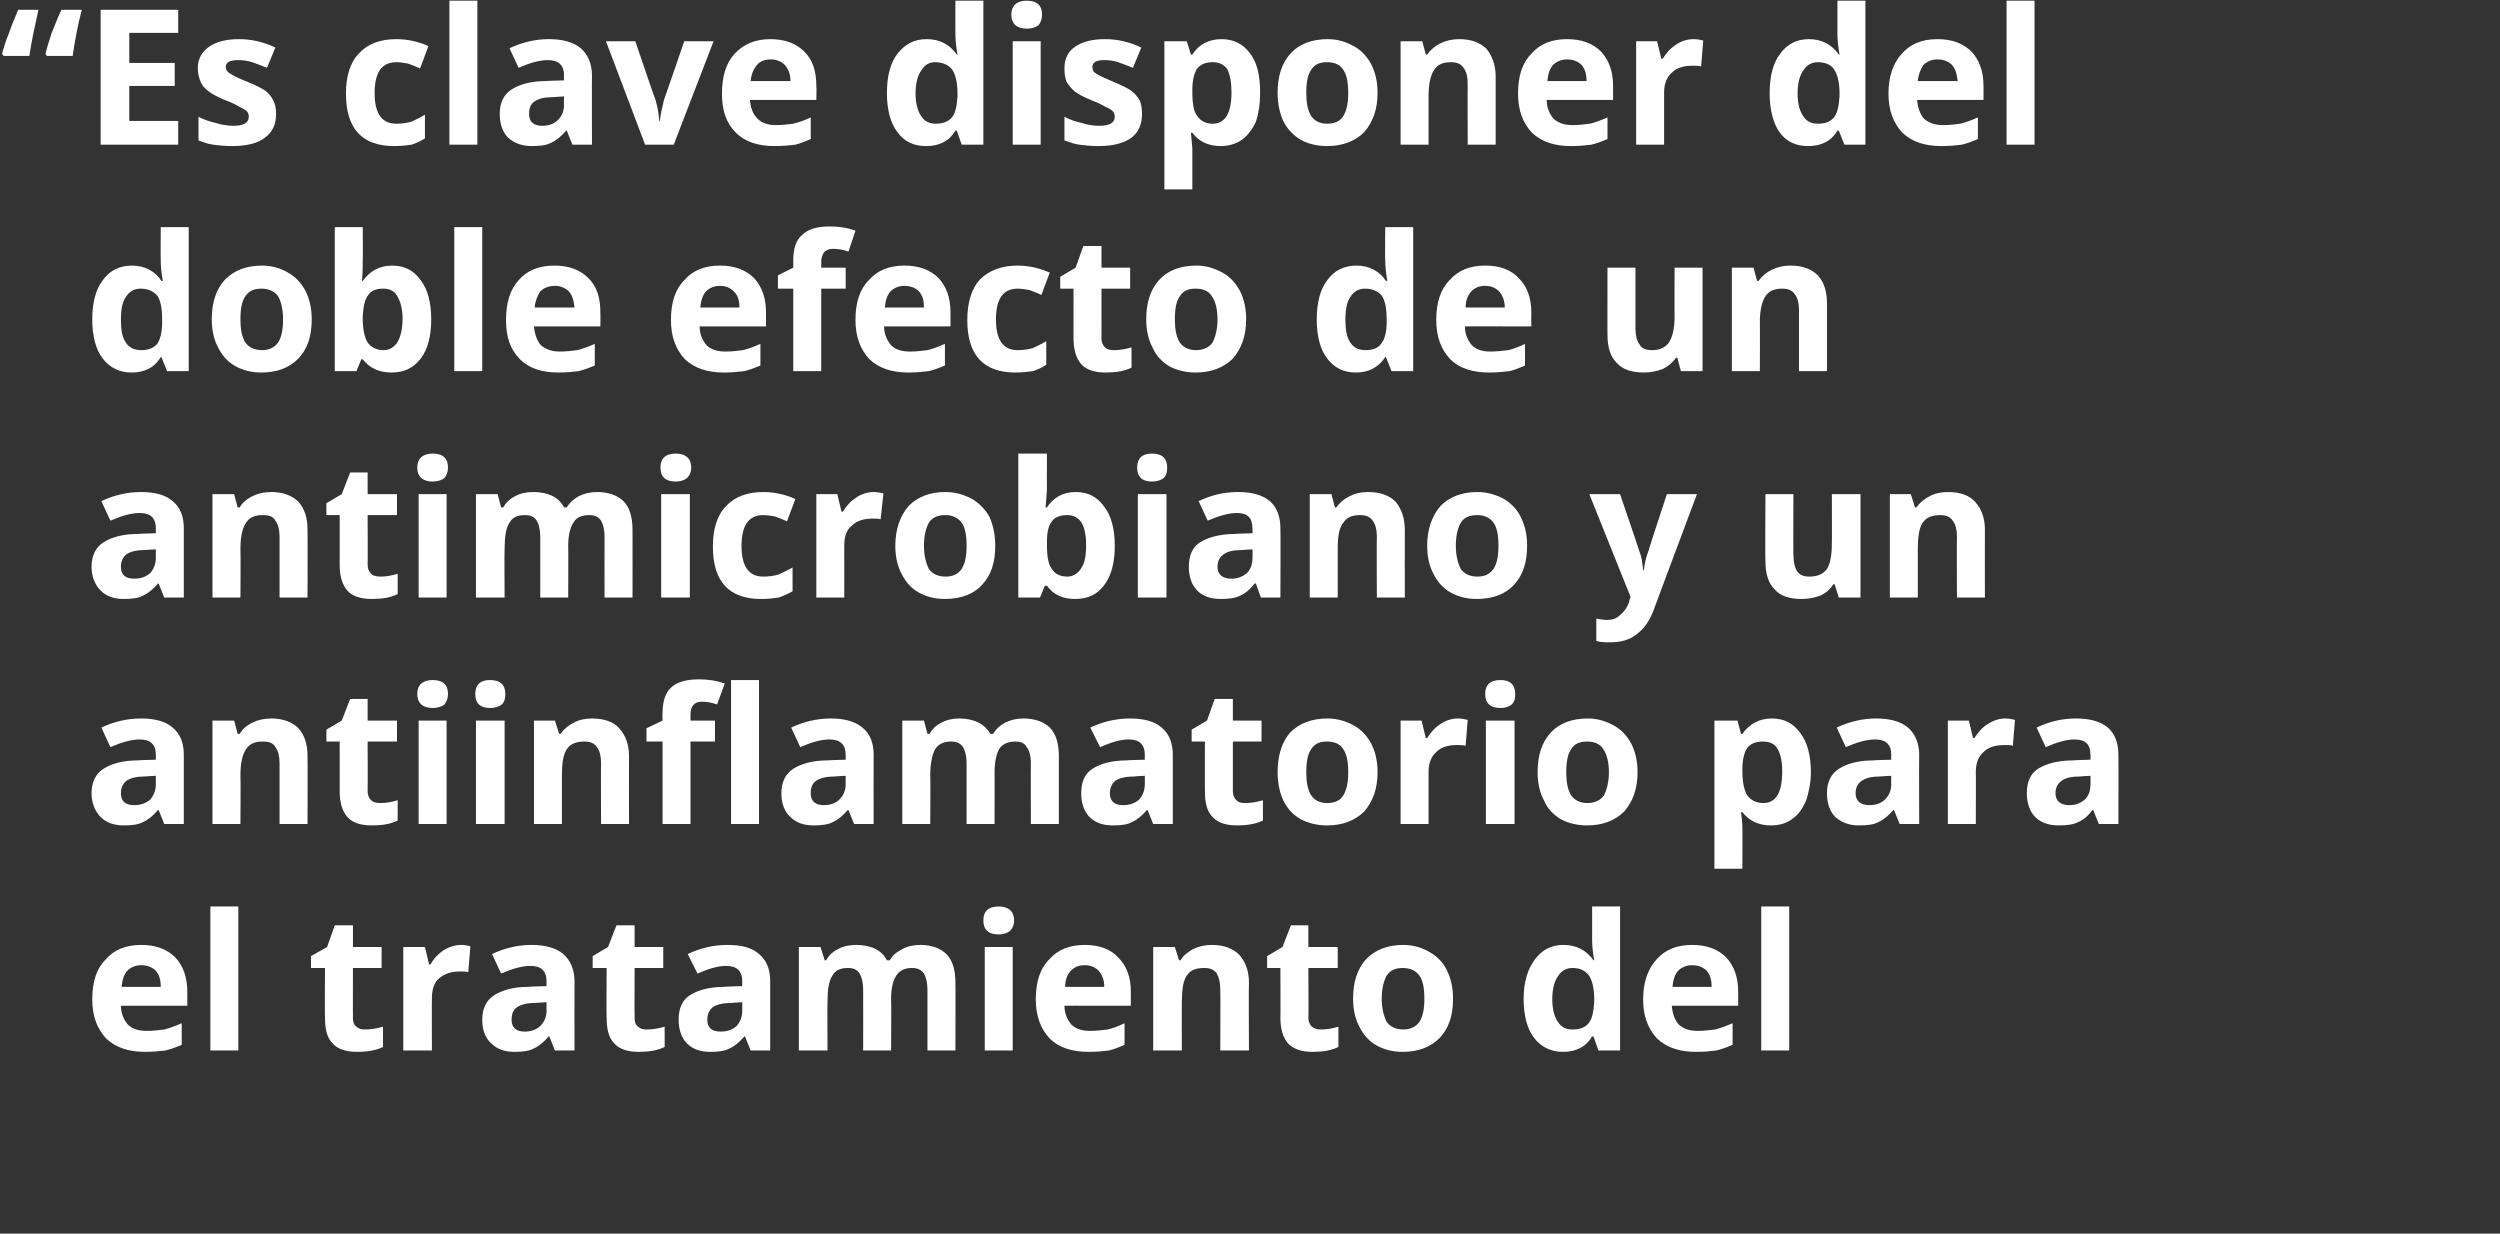 <?xml version="1.0" standalone="no"?><!DOCTYPE svg PUBLIC "-//W3C//DTD SVG 1.1//EN" "http://www.w3.org/Graphics/SVG/1.1/DTD/svg11.dtd"><svg xmlns="http://www.w3.org/2000/svg" version="1.1" width="357.7px" height="176.5px" viewBox="0 0 357.7 176.5"><rect x="0" y="0" width="357.7" height="176.5" fill="#333333" stroke="none"/>  <desc>Es clave disponer del doble efecto de un antimicrobiano y un antiinflamatorio para el tratamiento del</desc>  <defs/>  <g id="Polygon114472">    <path d="M 20.2 138.1 C 19.4 138.1 18.7 138.4 18.2 138.9 C 17.7 139.5 17.5 140.2 17.4 141.2 C 17.4 141.2 23 141.2 23 141.2 C 23 140.2 22.8 139.5 22.3 138.9 C 21.8 138.4 21.1 138.1 20.2 138.1 Z M 20.8 150.5 C 18.4 150.5 16.6 149.9 15.2 148.6 C 13.9 147.2 13.2 145.4 13.2 143 C 13.2 140.5 13.8 138.6 15.1 137.3 C 16.3 135.9 18 135.2 20.2 135.2 C 22.3 135.2 23.9 135.8 25.1 137 C 26.2 138.2 26.8 139.8 26.8 141.9 C 26.8 141.94 26.8 143.9 26.8 143.9 C 26.8 143.9 17.3 143.89 17.3 143.9 C 17.3 145 17.7 145.9 18.3 146.6 C 18.9 147.2 19.8 147.5 21 147.5 C 21.9 147.5 22.7 147.4 23.5 147.3 C 24.3 147.1 25.1 146.8 26 146.4 C 26 146.4 26 149.5 26 149.5 C 25.3 149.8 24.5 150.1 23.7 150.3 C 22.9 150.4 21.9 150.5 20.8 150.5 Z M 34.1 150.3 L 30.1 150.3 L 30.1 129.7 L 34.1 129.7 L 34.1 150.3 Z M 52.2 147.3 C 52.9 147.3 53.8 147.2 54.8 146.9 C 54.8 146.9 54.8 149.8 54.8 149.8 C 53.8 150.3 52.5 150.5 51.1 150.5 C 49.5 150.5 48.3 150.1 47.6 149.3 C 46.8 148.5 46.5 147.3 46.5 145.6 C 46.46 145.64 46.5 138.5 46.5 138.5 L 44.5 138.5 L 44.5 136.8 L 46.8 135.5 L 47.9 132.4 L 50.5 132.4 L 50.5 135.5 L 54.6 135.5 L 54.6 138.5 L 50.5 138.5 C 50.5 138.5 50.48 145.64 50.5 145.6 C 50.5 146.2 50.6 146.6 51 146.9 C 51.3 147.2 51.7 147.3 52.2 147.3 Z M 66 135.2 C 66.5 135.2 67 135.3 67.3 135.4 C 67.3 135.4 67 139.1 67 139.1 C 66.7 139 66.3 139 65.8 139 C 64.6 139 63.6 139.3 62.8 140 C 62.1 140.6 61.8 141.6 61.8 142.8 C 61.77 142.76 61.8 150.3 61.8 150.3 L 57.7 150.3 L 57.7 135.5 L 60.8 135.5 L 61.4 138 C 61.4 138 61.58 138 61.6 138 C 62 137.2 62.7 136.5 63.4 136 C 64.2 135.5 65.1 135.2 66 135.2 Z M 79.4 150.3 L 78.6 148.3 C 78.6 148.3 78.48 148.25 78.5 148.3 C 77.8 149.1 77.1 149.7 76.4 150 C 75.7 150.4 74.7 150.5 73.6 150.5 C 72.2 150.5 71.1 150.1 70.3 149.3 C 69.4 148.5 69 147.3 69 145.9 C 69 144.3 69.6 143.1 70.7 142.4 C 71.8 141.7 73.4 141.2 75.6 141.2 C 75.62 141.16 78.2 141.1 78.2 141.1 C 78.2 141.1 78.18 140.44 78.2 140.4 C 78.2 138.9 77.4 138.2 75.9 138.2 C 74.7 138.2 73.3 138.6 71.7 139.3 C 71.7 139.3 70.4 136.5 70.4 136.5 C 72.1 135.7 74 135.2 76 135.2 C 78 135.2 79.5 135.6 80.6 136.5 C 81.6 137.4 82.2 138.7 82.2 140.4 C 82.18 140.44 82.2 150.3 82.2 150.3 L 79.4 150.3 Z M 78.2 143.4 C 78.2 143.4 76.63 143.48 76.6 143.5 C 75.5 143.5 74.6 143.7 74 144.1 C 73.4 144.5 73.2 145.1 73.2 145.9 C 73.2 147 73.8 147.6 75.1 147.6 C 76 147.6 76.8 147.3 77.3 146.8 C 77.9 146.2 78.2 145.5 78.2 144.6 C 78.18 144.64 78.2 143.4 78.2 143.4 Z M 92.5 147.3 C 93.2 147.3 94.1 147.2 95.1 146.9 C 95.1 146.9 95.1 149.8 95.1 149.8 C 94.1 150.3 92.8 150.5 91.4 150.5 C 89.8 150.5 88.6 150.1 87.9 149.3 C 87.1 148.5 86.8 147.3 86.8 145.6 C 86.75 145.64 86.8 138.5 86.8 138.5 L 84.8 138.5 L 84.8 136.8 L 87 135.5 L 88.2 132.4 L 90.8 132.4 L 90.8 135.5 L 94.9 135.5 L 94.9 138.5 L 90.8 138.5 C 90.8 138.5 90.77 145.64 90.8 145.6 C 90.8 146.2 90.9 146.6 91.3 146.9 C 91.6 147.2 92 147.3 92.5 147.3 Z M 107.4 150.3 L 106.6 148.3 C 106.6 148.3 106.51 148.25 106.5 148.3 C 105.8 149.1 105.1 149.7 104.4 150 C 103.7 150.4 102.8 150.5 101.6 150.5 C 100.2 150.5 99.1 150.1 98.3 149.3 C 97.5 148.5 97.1 147.3 97.1 145.9 C 97.1 144.3 97.6 143.1 98.7 142.4 C 99.8 141.7 101.4 141.2 103.7 141.2 C 103.65 141.16 106.2 141.1 106.2 141.1 C 106.2 141.1 106.21 140.44 106.2 140.4 C 106.2 138.9 105.4 138.2 103.9 138.2 C 102.7 138.2 101.4 138.6 99.8 139.3 C 99.8 139.3 98.4 136.5 98.4 136.5 C 100.1 135.7 102 135.2 104.1 135.2 C 106.1 135.2 107.6 135.6 108.6 136.5 C 109.7 137.4 110.2 138.7 110.2 140.4 C 110.2 140.44 110.2 150.3 110.2 150.3 L 107.4 150.3 Z M 106.2 143.4 C 106.2 143.4 104.65 143.48 104.7 143.5 C 103.5 143.5 102.6 143.7 102 144.1 C 101.5 144.5 101.2 145.1 101.2 145.9 C 101.2 147 101.8 147.6 103.1 147.6 C 104.1 147.6 104.8 147.3 105.4 146.8 C 105.9 146.2 106.2 145.5 106.2 144.6 C 106.21 144.64 106.2 143.4 106.2 143.4 Z M 127.5 150.3 L 123.5 150.3 C 123.5 150.3 123.52 141.65 123.5 141.6 C 123.5 140.6 123.3 139.8 123 139.3 C 122.6 138.7 122.1 138.5 121.3 138.5 C 120.3 138.5 119.5 138.8 119.1 139.6 C 118.6 140.3 118.4 141.6 118.4 143.3 C 118.36 143.32 118.4 150.3 118.4 150.3 L 114.3 150.3 L 114.3 135.5 L 117.4 135.5 L 118 137.4 C 118 137.4 118.18 137.4 118.2 137.4 C 118.6 136.7 119.1 136.2 119.9 135.8 C 120.6 135.4 121.5 135.2 122.5 135.2 C 124.7 135.2 126.2 136 126.9 137.4 C 126.9 137.4 127.3 137.4 127.3 137.4 C 127.7 136.7 128.3 136.2 129.1 135.8 C 129.8 135.4 130.7 135.2 131.7 135.2 C 133.3 135.2 134.6 135.7 135.4 136.5 C 136.3 137.4 136.7 138.8 136.7 140.6 C 136.73 140.65 136.7 150.3 136.7 150.3 L 132.7 150.3 C 132.7 150.3 132.7 141.65 132.7 141.6 C 132.7 140.6 132.5 139.8 132.2 139.3 C 131.8 138.7 131.2 138.5 130.5 138.5 C 129.5 138.5 128.8 138.8 128.3 139.5 C 127.8 140.2 127.5 141.3 127.5 142.9 C 127.54 142.86 127.5 150.3 127.5 150.3 Z M 142.9 133.7 C 141.4 133.7 140.7 133 140.7 131.7 C 140.7 130.4 141.4 129.7 142.9 129.7 C 144.3 129.7 145.1 130.4 145.1 131.7 C 145.1 132.3 144.9 132.8 144.5 133.2 C 144.1 133.5 143.6 133.7 142.9 133.7 C 142.9 133.7 142.9 133.7 142.9 133.7 Z M 144.9 150.3 L 140.9 150.3 L 140.9 135.5 L 144.9 135.5 L 144.9 150.3 Z M 155.2 138.1 C 154.3 138.1 153.7 138.4 153.2 138.9 C 152.7 139.5 152.4 140.2 152.4 141.2 C 152.4 141.2 158 141.2 158 141.2 C 158 140.2 157.7 139.5 157.2 138.9 C 156.7 138.4 156.1 138.1 155.2 138.1 Z M 155.8 150.5 C 153.4 150.5 151.5 149.9 150.2 148.6 C 148.9 147.2 148.2 145.4 148.2 143 C 148.2 140.5 148.8 138.6 150.1 137.3 C 151.3 135.9 153 135.2 155.2 135.2 C 157.3 135.2 158.9 135.8 160 137 C 161.2 138.2 161.8 139.8 161.8 141.9 C 161.78 141.94 161.8 143.9 161.8 143.9 C 161.8 143.9 152.27 143.89 152.3 143.9 C 152.3 145 152.7 145.9 153.3 146.6 C 153.9 147.2 154.8 147.5 156 147.5 C 156.8 147.5 157.7 147.4 158.5 147.3 C 159.3 147.1 160.1 146.8 160.9 146.4 C 160.9 146.4 160.9 149.5 160.9 149.5 C 160.2 149.8 159.5 150.1 158.7 150.3 C 157.9 150.4 156.9 150.5 155.8 150.5 Z M 178.7 150.3 L 174.6 150.3 C 174.6 150.3 174.63 141.65 174.6 141.6 C 174.6 140.6 174.4 139.8 174.1 139.3 C 173.7 138.7 173.1 138.5 172.3 138.5 C 171.1 138.5 170.3 138.8 169.8 139.6 C 169.3 140.3 169.1 141.6 169.1 143.3 C 169.07 143.32 169.1 150.3 169.1 150.3 L 165 150.3 L 165 135.5 L 168.1 135.5 L 168.7 137.4 C 168.7 137.4 168.88 137.4 168.9 137.4 C 169.3 136.7 170 136.2 170.7 135.8 C 171.5 135.4 172.4 135.2 173.4 135.2 C 175.1 135.2 176.4 135.7 177.3 136.6 C 178.2 137.6 178.7 138.9 178.7 140.6 C 178.65 140.65 178.7 150.3 178.7 150.3 Z M 189 147.3 C 189.7 147.3 190.5 147.2 191.5 146.9 C 191.5 146.9 191.5 149.8 191.5 149.8 C 190.5 150.3 189.3 150.5 187.8 150.5 C 186.2 150.5 185.1 150.1 184.3 149.3 C 183.6 148.5 183.2 147.3 183.2 145.6 C 183.23 145.64 183.2 138.5 183.2 138.5 L 181.3 138.5 L 181.3 136.8 L 183.5 135.5 L 184.7 132.4 L 187.2 132.4 L 187.2 135.5 L 191.4 135.5 L 191.4 138.5 L 187.2 138.5 C 187.2 138.5 187.25 145.64 187.2 145.6 C 187.2 146.2 187.4 146.6 187.7 146.9 C 188.1 147.2 188.5 147.3 189 147.3 Z M 197.7 142.9 C 197.7 144.3 198 145.4 198.4 146.2 C 198.9 146.9 199.7 147.3 200.8 147.3 C 201.8 147.3 202.6 146.9 203.1 146.2 C 203.6 145.4 203.8 144.3 203.8 142.9 C 203.8 141.4 203.6 140.3 203.1 139.6 C 202.6 138.9 201.8 138.5 200.7 138.5 C 199.7 138.5 198.9 138.8 198.4 139.6 C 198 140.3 197.7 141.4 197.7 142.9 Z M 207.9 142.9 C 207.9 145.3 207.3 147.1 206 148.5 C 204.7 149.8 203 150.5 200.7 150.5 C 199.3 150.5 198.1 150.2 197 149.6 C 195.9 149 195.1 148.1 194.5 146.9 C 193.9 145.8 193.6 144.4 193.6 142.9 C 193.6 140.5 194.2 138.6 195.5 137.2 C 196.8 135.9 198.5 135.2 200.8 135.2 C 202.2 135.2 203.5 135.6 204.5 136.2 C 205.6 136.8 206.5 137.7 207 138.8 C 207.6 140 207.9 141.3 207.9 142.9 Z M 227.8 148.3 C 226.9 149.8 225.5 150.5 223.6 150.5 C 221.9 150.5 220.5 149.8 219.5 148.5 C 218.5 147.2 218 145.3 218 142.9 C 218 140.5 218.6 138.6 219.6 137.3 C 220.6 135.9 222 135.2 223.7 135.2 C 225.6 135.2 227 136 228 137.4 C 228 137.4 228.1 137.4 228.1 137.4 C 227.9 136.3 227.8 135.3 227.8 134.5 C 227.79 134.46 227.8 129.7 227.8 129.7 L 231.8 129.7 L 231.8 150.3 L 228.7 150.3 L 228 148.3 L 227.8 148.3 C 227.8 148.3 227.79 148.35 227.8 148.3 Z M 225 147.3 C 226.1 147.3 226.8 147 227.3 146.4 C 227.8 145.8 228 144.8 228.1 143.4 C 228.1 143.4 228.1 142.9 228.1 142.9 C 228.1 141.4 227.8 140.2 227.3 139.5 C 226.8 138.9 226.1 138.5 225 138.5 C 224.1 138.5 223.4 138.9 222.9 139.7 C 222.4 140.4 222.1 141.5 222.1 143 C 222.1 144.4 222.4 145.5 222.9 146.2 C 223.4 147 224.1 147.3 225 147.3 Z M 242.1 138.1 C 241.3 138.1 240.6 138.4 240.1 138.9 C 239.6 139.5 239.4 140.2 239.3 141.2 C 239.3 141.2 244.9 141.2 244.9 141.2 C 244.9 140.2 244.7 139.5 244.2 138.9 C 243.7 138.4 243 138.1 242.1 138.1 Z M 242.7 150.5 C 240.3 150.5 238.5 149.9 237.1 148.6 C 235.8 147.2 235.1 145.4 235.1 143 C 235.1 140.5 235.8 138.6 237 137.3 C 238.2 135.9 239.9 135.2 242.1 135.2 C 244.2 135.2 245.8 135.8 247 137 C 248.1 138.2 248.7 139.8 248.7 141.9 C 248.71 141.94 248.7 143.9 248.7 143.9 C 248.7 143.9 239.21 143.89 239.2 143.9 C 239.3 145 239.6 145.9 240.2 146.6 C 240.9 147.2 241.7 147.5 242.9 147.5 C 243.8 147.5 244.6 147.4 245.4 147.3 C 246.2 147.1 247 146.8 247.9 146.4 C 247.9 146.4 247.9 149.5 247.9 149.5 C 247.2 149.8 246.4 150.1 245.6 150.3 C 244.8 150.4 243.9 150.5 242.7 150.5 Z M 256 150.3 L 252 150.3 L 252 129.7 L 256 129.7 L 256 150.3 Z " stroke="none" fill="#fff"/>  </g>  <g id="Polygon114471">    <path d="M 23.5 117.9 L 22.7 115.9 C 22.7 115.9 22.6 115.85 22.6 115.9 C 21.9 116.7 21.2 117.3 20.5 117.6 C 19.8 118 18.9 118.1 17.7 118.1 C 16.3 118.1 15.2 117.7 14.4 116.9 C 13.6 116.1 13.1 114.9 13.1 113.5 C 13.1 111.9 13.7 110.7 14.8 110 C 15.9 109.3 17.5 108.8 19.7 108.8 C 19.74 108.76 22.3 108.7 22.3 108.7 C 22.3 108.7 22.29 108.04 22.3 108 C 22.3 106.5 21.5 105.8 20 105.8 C 18.8 105.8 17.4 106.2 15.8 106.9 C 15.8 106.9 14.5 104.1 14.5 104.1 C 16.2 103.3 18.1 102.8 20.2 102.8 C 22.1 102.8 23.7 103.2 24.7 104.1 C 25.8 105 26.3 106.3 26.3 108 C 26.29 108.04 26.3 117.9 26.3 117.9 L 23.5 117.9 Z M 22.3 111 C 22.3 111 20.74 111.08 20.7 111.1 C 19.6 111.1 18.7 111.3 18.1 111.7 C 17.6 112.1 17.3 112.7 17.3 113.5 C 17.3 114.6 17.9 115.2 19.2 115.2 C 20.2 115.2 20.9 114.9 21.5 114.4 C 22 113.8 22.3 113.1 22.3 112.2 C 22.29 112.24 22.3 111 22.3 111 Z M 44 117.9 L 40 117.9 C 40 117.9 40.01 109.25 40 109.2 C 40 108.2 39.8 107.4 39.4 106.9 C 39.1 106.3 38.5 106.1 37.6 106.1 C 36.5 106.1 35.7 106.4 35.2 107.2 C 34.7 107.9 34.4 109.2 34.4 110.9 C 34.45 110.92 34.4 117.9 34.4 117.9 L 30.4 117.9 L 30.4 103.1 L 33.5 103.1 L 34 105 C 34 105 34.26 105 34.3 105 C 34.7 104.3 35.3 103.8 36.1 103.4 C 36.9 103 37.8 102.8 38.8 102.8 C 40.5 102.8 41.8 103.3 42.7 104.2 C 43.6 105.2 44 106.5 44 108.2 C 44.03 108.25 44 117.9 44 117.9 Z M 54.4 114.9 C 55.1 114.9 55.9 114.8 56.9 114.5 C 56.9 114.5 56.9 117.4 56.9 117.4 C 55.9 117.9 54.7 118.1 53.2 118.1 C 51.6 118.1 50.4 117.7 49.7 116.9 C 49 116.1 48.6 114.9 48.6 113.2 C 48.61 113.24 48.6 106.1 48.6 106.1 L 46.7 106.1 L 46.7 104.4 L 48.9 103.1 L 50.1 100 L 52.6 100 L 52.6 103.1 L 56.8 103.1 L 56.8 106.1 L 52.6 106.1 C 52.6 106.1 52.63 113.24 52.6 113.2 C 52.6 113.8 52.8 114.2 53.1 114.5 C 53.4 114.8 53.9 114.9 54.4 114.9 Z M 61.9 101.3 C 60.5 101.3 59.7 100.6 59.7 99.3 C 59.7 98 60.5 97.3 61.9 97.3 C 63.4 97.3 64.1 98 64.1 99.3 C 64.1 99.9 63.9 100.4 63.6 100.8 C 63.2 101.1 62.6 101.3 61.9 101.3 C 61.9 101.3 61.9 101.3 61.9 101.3 Z M 63.9 117.9 L 59.9 117.9 L 59.9 103.1 L 63.9 103.1 L 63.9 117.9 Z M 70.1 101.3 C 68.7 101.3 68 100.6 68 99.3 C 68 98 68.7 97.3 70.1 97.3 C 71.6 97.3 72.3 98 72.3 99.3 C 72.3 99.9 72.2 100.4 71.8 100.8 C 71.4 101.1 70.9 101.3 70.1 101.3 C 70.1 101.3 70.1 101.3 70.1 101.3 Z M 72.2 117.9 L 68.1 117.9 L 68.1 103.1 L 72.2 103.1 L 72.2 117.9 Z M 90 117.9 L 86 117.9 C 86 117.9 85.96 109.25 86 109.2 C 86 108.2 85.8 107.4 85.4 106.9 C 85 106.3 84.4 106.1 83.6 106.1 C 82.5 106.1 81.6 106.4 81.1 107.2 C 80.6 107.9 80.4 109.2 80.4 110.9 C 80.39 110.92 80.4 117.9 80.4 117.9 L 76.4 117.9 L 76.4 103.1 L 79.4 103.1 L 80 105 C 80 105 80.21 105 80.2 105 C 80.7 104.3 81.3 103.8 82.1 103.4 C 82.8 103 83.7 102.8 84.7 102.8 C 86.5 102.8 87.8 103.3 88.6 104.2 C 89.5 105.2 90 106.5 90 108.2 C 89.98 108.25 90 117.9 90 117.9 Z M 102.3 106.1 L 98.8 106.1 L 98.8 117.9 L 94.8 117.9 L 94.8 106.1 L 92.5 106.1 L 92.5 104.2 L 94.8 103.1 C 94.8 103.1 94.76 102.04 94.8 102 C 94.8 100.4 95.2 99.1 96 98.4 C 96.8 97.6 98.2 97.2 100 97.2 C 101.4 97.2 102.6 97.4 103.7 97.8 C 103.7 97.8 102.6 100.8 102.6 100.8 C 101.8 100.5 101.1 100.4 100.4 100.4 C 99.8 100.4 99.4 100.6 99.2 100.9 C 98.9 101.2 98.8 101.7 98.8 102.2 C 98.78 102.2 98.8 103.1 98.8 103.1 L 102.3 103.1 L 102.3 106.1 Z M 108.6 117.9 L 104.6 117.9 L 104.6 97.3 L 108.6 97.3 L 108.6 117.9 Z M 122.2 117.9 L 121.4 115.9 C 121.4 115.9 121.29 115.85 121.3 115.9 C 120.6 116.7 119.9 117.3 119.2 117.6 C 118.5 118 117.5 118.1 116.4 118.1 C 115 118.1 113.9 117.7 113.1 116.9 C 112.2 116.1 111.8 114.9 111.8 113.5 C 111.8 111.9 112.4 110.7 113.5 110 C 114.6 109.3 116.2 108.8 118.4 108.8 C 118.43 108.76 121 108.7 121 108.7 C 121 108.7 120.99 108.04 121 108 C 121 106.5 120.2 105.8 118.7 105.8 C 117.5 105.8 116.1 106.2 114.5 106.9 C 114.5 106.9 113.2 104.1 113.2 104.1 C 114.9 103.3 116.8 102.8 118.9 102.8 C 120.8 102.8 122.3 103.2 123.4 104.1 C 124.5 105 125 106.3 125 108 C 124.98 108.04 125 117.9 125 117.9 L 122.2 117.9 Z M 121 111 C 121 111 119.43 111.08 119.4 111.1 C 118.3 111.1 117.4 111.3 116.8 111.7 C 116.2 112.1 116 112.7 116 113.5 C 116 114.6 116.6 115.2 117.9 115.2 C 118.8 115.2 119.6 114.9 120.1 114.4 C 120.7 113.8 121 113.1 121 112.2 C 120.99 112.24 121 111 121 111 Z M 142.3 117.9 L 138.3 117.9 C 138.3 117.9 138.3 109.25 138.3 109.2 C 138.3 108.2 138.1 107.4 137.8 106.9 C 137.4 106.3 136.8 106.1 136.1 106.1 C 135.1 106.1 134.3 106.4 133.8 107.2 C 133.4 107.9 133.1 109.2 133.1 110.9 C 133.14 110.92 133.1 117.9 133.1 117.9 L 129.1 117.9 L 129.1 103.1 L 132.2 103.1 L 132.7 105 C 132.7 105 132.96 105 133 105 C 133.4 104.3 133.9 103.8 134.7 103.4 C 135.4 103 136.3 102.8 137.2 102.8 C 139.4 102.8 140.9 103.6 141.7 105 C 141.7 105 142.1 105 142.1 105 C 142.5 104.3 143.1 103.8 143.8 103.4 C 144.6 103 145.5 102.8 146.4 102.8 C 148.1 102.8 149.4 103.3 150.2 104.1 C 151.1 105 151.5 106.4 151.5 108.2 C 151.51 108.25 151.5 117.9 151.5 117.9 L 147.5 117.9 C 147.5 117.9 147.47 109.25 147.5 109.2 C 147.5 108.2 147.3 107.4 146.9 106.9 C 146.6 106.3 146 106.1 145.3 106.1 C 144.3 106.1 143.5 106.4 143 107.1 C 142.6 107.8 142.3 108.9 142.3 110.5 C 142.32 110.46 142.3 117.9 142.3 117.9 Z M 165 117.9 L 164.2 115.9 C 164.2 115.9 164.11 115.85 164.1 115.9 C 163.4 116.7 162.7 117.3 162 117.6 C 161.3 118 160.4 118.1 159.2 118.1 C 157.8 118.1 156.7 117.7 155.9 116.9 C 155.1 116.1 154.7 114.9 154.7 113.5 C 154.7 111.9 155.2 110.7 156.3 110 C 157.4 109.3 159 108.8 161.2 108.8 C 161.25 108.76 163.8 108.7 163.8 108.7 C 163.8 108.7 163.81 108.04 163.8 108 C 163.8 106.5 163 105.8 161.5 105.8 C 160.3 105.8 159 106.2 157.4 106.9 C 157.4 106.9 156 104.1 156 104.1 C 157.7 103.3 159.6 102.8 161.7 102.8 C 163.6 102.8 165.2 103.2 166.2 104.1 C 167.3 105 167.8 106.3 167.8 108 C 167.8 108.04 167.8 117.9 167.8 117.9 L 165 117.9 Z M 163.8 111 C 163.8 111 162.25 111.08 162.3 111.1 C 161.1 111.1 160.2 111.3 159.6 111.7 C 159.1 112.1 158.8 112.7 158.8 113.5 C 158.8 114.6 159.4 115.2 160.7 115.2 C 161.7 115.2 162.4 114.9 163 114.4 C 163.5 113.8 163.8 113.1 163.8 112.2 C 163.81 112.24 163.8 111 163.8 111 Z M 178.1 114.9 C 178.9 114.9 179.7 114.8 180.7 114.5 C 180.7 114.5 180.7 117.4 180.7 117.4 C 179.7 117.9 178.4 118.1 177 118.1 C 175.4 118.1 174.2 117.7 173.5 116.9 C 172.7 116.1 172.4 114.9 172.4 113.2 C 172.38 113.24 172.4 106.1 172.4 106.1 L 170.5 106.1 L 170.5 104.4 L 172.7 103.1 L 173.8 100 L 176.4 100 L 176.4 103.1 L 180.5 103.1 L 180.5 106.1 L 176.4 106.1 C 176.4 106.1 176.4 113.24 176.4 113.2 C 176.4 113.8 176.6 114.2 176.9 114.5 C 177.2 114.8 177.6 114.9 178.1 114.9 Z M 186.9 110.5 C 186.9 111.9 187.1 113 187.6 113.8 C 188.1 114.5 188.8 114.9 189.9 114.9 C 191 114.9 191.8 114.5 192.2 113.8 C 192.7 113 192.9 111.9 192.9 110.5 C 192.9 109 192.7 107.9 192.2 107.2 C 191.8 106.5 191 106.1 189.9 106.1 C 188.8 106.1 188.1 106.4 187.6 107.2 C 187.1 107.9 186.9 109 186.9 110.5 Z M 197.1 110.5 C 197.1 112.9 196.4 114.7 195.2 116.1 C 193.9 117.4 192.1 118.1 189.9 118.1 C 188.5 118.1 187.2 117.8 186.1 117.2 C 185 116.6 184.2 115.7 183.6 114.5 C 183.1 113.4 182.8 112 182.8 110.5 C 182.8 108.1 183.4 106.2 184.6 104.8 C 185.9 103.5 187.7 102.8 189.9 102.8 C 191.4 102.8 192.6 103.2 193.7 103.8 C 194.8 104.4 195.6 105.3 196.2 106.4 C 196.8 107.6 197.1 108.9 197.1 110.5 Z M 208.6 102.8 C 209.1 102.8 209.6 102.9 210 103 C 210 103 209.7 106.7 209.7 106.7 C 209.3 106.6 208.9 106.6 208.5 106.6 C 207.2 106.6 206.2 106.9 205.5 107.6 C 204.8 108.2 204.4 109.2 204.4 110.4 C 204.4 110.36 204.4 117.9 204.4 117.9 L 200.4 117.9 L 200.4 103.1 L 203.4 103.1 L 204 105.6 C 204 105.6 204.21 105.6 204.2 105.6 C 204.7 104.8 205.3 104.1 206.1 103.6 C 206.8 103.1 207.7 102.8 208.6 102.8 Z M 214.7 101.3 C 213.2 101.3 212.5 100.6 212.5 99.3 C 212.5 98 213.2 97.3 214.7 97.3 C 216.1 97.3 216.8 98 216.8 99.3 C 216.8 99.9 216.7 100.4 216.3 100.8 C 215.9 101.1 215.4 101.3 214.7 101.3 C 214.7 101.3 214.7 101.3 214.7 101.3 Z M 216.7 117.9 L 212.6 117.9 L 212.6 103.1 L 216.7 103.1 L 216.7 117.9 Z M 224.1 110.5 C 224.1 111.9 224.3 113 224.8 113.8 C 225.3 114.5 226.1 114.9 227.1 114.9 C 228.2 114.9 229 114.5 229.5 113.8 C 229.9 113 230.2 111.9 230.2 110.5 C 230.2 109 229.9 107.9 229.4 107.2 C 229 106.5 228.2 106.1 227.1 106.1 C 226 106.1 225.3 106.4 224.8 107.2 C 224.3 107.9 224.1 109 224.1 110.5 Z M 234.3 110.5 C 234.3 112.9 233.6 114.7 232.4 116.1 C 231.1 117.4 229.3 118.1 227.1 118.1 C 225.7 118.1 224.4 117.8 223.3 117.2 C 222.3 116.6 221.4 115.7 220.9 114.5 C 220.3 113.4 220 112 220 110.5 C 220 108.1 220.6 106.2 221.9 104.8 C 223.1 103.5 224.9 102.8 227.2 102.8 C 228.6 102.8 229.8 103.2 230.9 103.8 C 232 104.4 232.8 105.3 233.4 106.4 C 234 107.6 234.3 108.9 234.3 110.5 Z M 253.4 118.1 C 251.7 118.1 250.3 117.5 249.3 116.2 C 249.3 116.2 249.1 116.2 249.1 116.2 C 249.3 117.5 249.3 118.2 249.3 118.4 C 249.33 118.37 249.3 124.3 249.3 124.3 L 245.3 124.3 L 245.3 103.1 L 248.6 103.1 L 249.1 105 C 249.1 105 249.33 105.03 249.3 105 C 250.3 103.6 251.7 102.8 253.5 102.8 C 255.3 102.8 256.6 103.5 257.6 104.9 C 258.6 106.2 259.1 108.1 259.1 110.5 C 259.1 112 258.8 113.4 258.4 114.6 C 257.9 115.7 257.3 116.6 256.4 117.2 C 255.6 117.8 254.6 118.1 253.4 118.1 Z M 252.2 106.1 C 251.2 106.1 250.5 106.4 250 107 C 249.6 107.6 249.3 108.6 249.3 110 C 249.3 110 249.3 110.4 249.3 110.4 C 249.3 112 249.6 113.2 250 113.8 C 250.5 114.5 251.3 114.9 252.3 114.9 C 254.1 114.9 255 113.4 255 110.4 C 255 109 254.8 107.9 254.3 107.1 C 253.9 106.4 253.2 106.1 252.2 106.1 Z M 271.8 117.9 L 271 115.9 C 271 115.9 270.87 115.85 270.9 115.9 C 270.2 116.7 269.5 117.3 268.8 117.6 C 268.1 118 267.1 118.1 266 118.1 C 264.6 118.1 263.5 117.7 262.6 116.9 C 261.8 116.1 261.4 114.9 261.4 113.5 C 261.4 111.9 262 110.7 263.1 110 C 264.2 109.3 265.8 108.8 268 108.8 C 268.01 108.76 270.6 108.7 270.6 108.7 C 270.6 108.7 270.57 108.04 270.6 108 C 270.6 106.5 269.8 105.8 268.3 105.8 C 267.1 105.8 265.7 106.2 264.1 106.9 C 264.1 106.9 262.8 104.1 262.8 104.1 C 264.5 103.3 266.4 102.8 268.4 102.8 C 270.4 102.8 271.9 103.2 273 104.1 C 274 105 274.6 106.3 274.6 108 C 274.56 108.04 274.6 117.9 274.6 117.9 L 271.8 117.9 Z M 270.6 111 C 270.6 111 269.01 111.08 269 111.1 C 267.8 111.1 267 111.3 266.4 111.7 C 265.8 112.1 265.5 112.7 265.5 113.5 C 265.5 114.6 266.2 115.2 267.5 115.2 C 268.4 115.2 269.2 114.9 269.7 114.4 C 270.3 113.8 270.6 113.1 270.6 112.2 C 270.57 112.24 270.6 111 270.6 111 Z M 286.9 102.8 C 287.5 102.8 287.9 102.9 288.3 103 C 288.3 103 288 106.7 288 106.7 C 287.7 106.6 287.3 106.6 286.8 106.6 C 285.5 106.6 284.5 106.9 283.8 107.6 C 283.1 108.2 282.7 109.2 282.7 110.4 C 282.72 110.36 282.7 117.9 282.7 117.9 L 278.7 117.9 L 278.7 103.1 L 281.7 103.1 L 282.3 105.6 C 282.3 105.6 282.54 105.6 282.5 105.6 C 283 104.8 283.6 104.1 284.4 103.6 C 285.2 103.1 286 102.8 286.9 102.8 Z M 300.3 117.9 L 299.5 115.9 C 299.5 115.9 299.44 115.85 299.4 115.9 C 298.8 116.7 298.1 117.3 297.4 117.6 C 296.6 118 295.7 118.1 294.6 118.1 C 293.1 118.1 292 117.7 291.2 116.9 C 290.4 116.1 290 114.9 290 113.5 C 290 111.9 290.5 110.7 291.6 110 C 292.7 109.3 294.4 108.8 296.6 108.8 C 296.58 108.76 299.1 108.7 299.1 108.7 C 299.1 108.7 299.14 108.04 299.1 108 C 299.1 106.5 298.4 105.8 296.8 105.8 C 295.7 105.8 294.3 106.2 292.7 106.9 C 292.7 106.9 291.4 104.1 291.4 104.1 C 293.1 103.3 294.9 102.8 297 102.8 C 299 102.8 300.5 103.2 301.6 104.1 C 302.6 105 303.1 106.3 303.1 108 C 303.13 108.04 303.1 117.9 303.1 117.9 L 300.3 117.9 Z M 299.1 111 C 299.1 111 297.58 111.08 297.6 111.1 C 296.4 111.1 295.5 111.3 295 111.7 C 294.4 112.1 294.1 112.7 294.1 113.5 C 294.1 114.6 294.8 115.2 296.1 115.2 C 297 115.2 297.7 114.9 298.3 114.4 C 298.9 113.8 299.1 113.1 299.1 112.2 C 299.14 112.24 299.1 111 299.1 111 Z " stroke="none" fill="#fff"/>  </g>  <g id="Polygon114470">    <path d="M 23.5 85.5 L 22.7 83.5 C 22.7 83.5 22.6 83.45 22.6 83.5 C 21.9 84.3 21.2 84.9 20.5 85.2 C 19.8 85.6 18.9 85.7 17.7 85.7 C 16.3 85.7 15.2 85.3 14.4 84.5 C 13.6 83.7 13.1 82.5 13.1 81.1 C 13.1 79.5 13.7 78.3 14.8 77.6 C 15.9 76.9 17.5 76.4 19.7 76.4 C 19.74 76.36 22.3 76.3 22.3 76.3 C 22.3 76.3 22.29 75.64 22.3 75.6 C 22.3 74.1 21.5 73.4 20 73.4 C 18.8 73.4 17.4 73.8 15.8 74.5 C 15.8 74.5 14.5 71.7 14.5 71.7 C 16.2 70.9 18.1 70.4 20.2 70.4 C 22.1 70.4 23.7 70.8 24.7 71.7 C 25.8 72.6 26.3 73.9 26.3 75.6 C 26.29 75.64 26.3 85.5 26.3 85.5 L 23.5 85.5 Z M 22.3 78.6 C 22.3 78.6 20.74 78.68 20.7 78.7 C 19.6 78.7 18.7 78.9 18.1 79.3 C 17.6 79.7 17.3 80.3 17.3 81.1 C 17.3 82.2 17.9 82.8 19.2 82.8 C 20.2 82.8 20.9 82.5 21.5 82 C 22 81.4 22.3 80.7 22.3 79.8 C 22.29 79.84 22.3 78.6 22.3 78.6 Z M 44 85.5 L 40 85.5 C 40 85.5 40.01 76.85 40 76.8 C 40 75.8 39.8 75 39.4 74.5 C 39.1 73.9 38.5 73.7 37.6 73.7 C 36.5 73.7 35.7 74 35.2 74.8 C 34.7 75.5 34.4 76.8 34.4 78.5 C 34.45 78.52 34.4 85.5 34.4 85.5 L 30.4 85.5 L 30.4 70.7 L 33.5 70.7 L 34 72.6 C 34 72.6 34.26 72.6 34.3 72.6 C 34.7 71.9 35.3 71.4 36.1 71 C 36.9 70.6 37.8 70.4 38.8 70.4 C 40.5 70.4 41.8 70.9 42.7 71.8 C 43.6 72.8 44 74.1 44 75.8 C 44.03 75.85 44 85.5 44 85.5 Z M 54.4 82.5 C 55.1 82.5 55.9 82.4 56.9 82.1 C 56.9 82.1 56.9 85 56.9 85 C 55.9 85.5 54.7 85.7 53.2 85.7 C 51.6 85.7 50.4 85.3 49.7 84.5 C 49 83.7 48.6 82.5 48.6 80.8 C 48.61 80.84 48.6 73.7 48.6 73.7 L 46.7 73.7 L 46.7 72 L 48.9 70.7 L 50.1 67.6 L 52.6 67.6 L 52.6 70.7 L 56.8 70.7 L 56.8 73.7 L 52.6 73.7 C 52.6 73.7 52.63 80.84 52.6 80.8 C 52.6 81.4 52.8 81.8 53.1 82.1 C 53.4 82.4 53.9 82.5 54.4 82.5 Z M 61.9 68.9 C 60.5 68.9 59.7 68.2 59.7 66.9 C 59.7 65.6 60.5 64.9 61.9 64.9 C 63.4 64.9 64.1 65.6 64.1 66.9 C 64.1 67.5 63.9 68 63.6 68.4 C 63.2 68.7 62.6 68.9 61.9 68.9 C 61.9 68.9 61.9 68.9 61.9 68.9 Z M 63.9 85.5 L 59.9 85.5 L 59.9 70.7 L 63.9 70.7 L 63.9 85.5 Z M 81.3 85.5 L 77.3 85.5 C 77.3 85.5 77.31 76.85 77.3 76.8 C 77.3 75.8 77.1 75 76.8 74.5 C 76.4 73.9 75.9 73.7 75.1 73.7 C 74.1 73.7 73.3 74 72.9 74.8 C 72.4 75.5 72.2 76.8 72.2 78.5 C 72.15 78.52 72.2 85.5 72.2 85.5 L 68.1 85.5 L 68.1 70.7 L 71.2 70.7 L 71.7 72.6 C 71.7 72.6 71.97 72.6 72 72.6 C 72.4 71.9 72.9 71.4 73.7 71 C 74.4 70.6 75.3 70.4 76.3 70.4 C 78.5 70.4 80 71.2 80.7 72.6 C 80.7 72.6 81.1 72.6 81.1 72.6 C 81.5 71.9 82.1 71.4 82.8 71 C 83.6 70.6 84.5 70.4 85.4 70.4 C 87.1 70.4 88.4 70.9 89.2 71.7 C 90.1 72.6 90.5 74 90.5 75.8 C 90.52 75.85 90.5 85.5 90.5 85.5 L 86.5 85.5 C 86.5 85.5 86.48 76.85 86.5 76.8 C 86.5 75.8 86.3 75 86 74.5 C 85.6 73.9 85 73.7 84.3 73.7 C 83.3 73.7 82.5 74 82.1 74.7 C 81.6 75.4 81.3 76.5 81.3 78.1 C 81.33 78.06 81.3 85.5 81.3 85.5 Z M 96.7 68.9 C 95.2 68.9 94.5 68.2 94.5 66.9 C 94.5 65.6 95.2 64.9 96.7 64.9 C 98.1 64.9 98.9 65.6 98.9 66.9 C 98.9 67.5 98.7 68 98.3 68.4 C 97.9 68.7 97.4 68.9 96.7 68.9 C 96.7 68.9 96.7 68.9 96.7 68.9 Z M 98.7 85.5 L 94.6 85.5 L 94.6 70.7 L 98.7 70.7 L 98.7 85.5 Z M 108.9 85.7 C 104.3 85.7 102 83.2 102 78.2 C 102 75.7 102.6 73.7 103.9 72.4 C 105.1 71.1 106.9 70.4 109.2 70.4 C 110.9 70.4 112.5 70.8 113.8 71.4 C 113.8 71.4 112.6 74.6 112.6 74.6 C 112 74.3 111.4 74.1 110.9 73.9 C 110.3 73.8 109.8 73.7 109.2 73.7 C 107.1 73.7 106.1 75.2 106.1 78.1 C 106.1 81 107.1 82.5 109.2 82.5 C 110 82.5 110.7 82.4 111.4 82.2 C 112 81.9 112.7 81.6 113.4 81.2 C 113.4 81.2 113.4 84.6 113.4 84.6 C 112.7 85 112 85.3 111.4 85.5 C 110.7 85.6 109.9 85.7 108.9 85.7 Z M 125 70.4 C 125.5 70.4 126 70.5 126.4 70.6 C 126.4 70.6 126 74.3 126 74.3 C 125.7 74.2 125.3 74.2 124.9 74.2 C 123.6 74.2 122.6 74.5 121.9 75.2 C 121.1 75.8 120.8 76.8 120.8 78 C 120.79 77.96 120.8 85.5 120.8 85.5 L 116.8 85.5 L 116.8 70.7 L 119.8 70.7 L 120.4 73.2 C 120.4 73.2 120.6 73.2 120.6 73.2 C 121.1 72.4 121.7 71.7 122.5 71.2 C 123.2 70.7 124.1 70.4 125 70.4 Z M 132.2 78.1 C 132.2 79.5 132.5 80.6 132.9 81.4 C 133.4 82.1 134.2 82.5 135.3 82.5 C 136.4 82.5 137.1 82.1 137.6 81.4 C 138.1 80.6 138.3 79.5 138.3 78.1 C 138.3 76.6 138.1 75.5 137.6 74.8 C 137.1 74.1 136.3 73.7 135.3 73.7 C 134.2 73.7 133.4 74 132.9 74.8 C 132.5 75.5 132.2 76.6 132.2 78.1 Z M 142.4 78.1 C 142.4 80.5 141.8 82.3 140.5 83.7 C 139.3 85 137.5 85.7 135.2 85.7 C 133.8 85.7 132.6 85.4 131.5 84.8 C 130.4 84.2 129.6 83.3 129 82.1 C 128.4 81 128.1 79.6 128.1 78.1 C 128.1 75.7 128.8 73.8 130 72.4 C 131.3 71.1 133 70.4 135.3 70.4 C 136.7 70.4 138 70.8 139.1 71.4 C 140.1 72 141 72.9 141.6 74 C 142.1 75.2 142.4 76.5 142.4 78.1 Z M 149.8 72.6 C 150.7 71.2 152.1 70.4 153.9 70.4 C 155.7 70.4 157 71.1 158 72.5 C 159 73.8 159.5 75.7 159.5 78.1 C 159.5 80.5 159 82.4 158 83.7 C 157 85.1 155.6 85.7 153.8 85.7 C 152.1 85.7 150.7 85.1 149.8 83.8 C 149.77 83.84 149.5 83.8 149.5 83.8 L 148.8 85.5 L 145.7 85.5 L 145.7 64.9 L 149.8 64.9 C 149.8 64.9 149.77 69.72 149.8 69.7 C 149.8 70.3 149.7 71.3 149.6 72.6 C 149.61 72.63 149.8 72.6 149.8 72.6 C 149.8 72.6 149.77 72.63 149.8 72.6 Z M 152.7 73.7 C 151.7 73.7 150.9 74 150.5 74.6 C 150 75.2 149.8 76.2 149.8 77.6 C 149.8 77.6 149.8 78 149.8 78 C 149.8 79.6 150 80.8 150.5 81.4 C 150.9 82.1 151.7 82.5 152.7 82.5 C 153.5 82.5 154.2 82.1 154.7 81.3 C 155.2 80.6 155.4 79.5 155.4 78 C 155.4 76.6 155.2 75.5 154.7 74.7 C 154.2 74 153.5 73.7 152.7 73.7 Z M 164.8 68.9 C 163.4 68.9 162.7 68.2 162.7 66.9 C 162.7 65.6 163.4 64.9 164.8 64.9 C 166.3 64.9 167 65.6 167 66.9 C 167 67.5 166.9 68 166.5 68.4 C 166.1 68.7 165.6 68.9 164.8 68.9 C 164.8 68.9 164.8 68.9 164.8 68.9 Z M 166.9 85.5 L 162.8 85.5 L 162.8 70.7 L 166.9 70.7 L 166.9 85.5 Z M 180.4 85.5 L 179.7 83.5 C 179.7 83.5 179.55 83.45 179.5 83.5 C 178.9 84.3 178.2 84.9 177.5 85.2 C 176.7 85.6 175.8 85.7 174.7 85.7 C 173.2 85.7 172.1 85.3 171.3 84.5 C 170.5 83.7 170.1 82.5 170.1 81.1 C 170.1 79.5 170.6 78.3 171.7 77.6 C 172.8 76.9 174.5 76.4 176.7 76.4 C 176.69 76.36 179.2 76.3 179.2 76.3 C 179.2 76.3 179.24 75.64 179.2 75.6 C 179.2 74.1 178.5 73.4 177 73.4 C 175.8 73.4 174.4 73.8 172.8 74.5 C 172.8 74.5 171.5 71.7 171.5 71.7 C 173.2 70.9 175 70.4 177.1 70.4 C 179.1 70.4 180.6 70.8 181.7 71.7 C 182.7 72.6 183.2 73.9 183.2 75.6 C 183.24 75.64 183.2 85.5 183.2 85.5 L 180.4 85.5 Z M 179.2 78.6 C 179.2 78.6 177.69 78.68 177.7 78.7 C 176.5 78.7 175.6 78.9 175.1 79.3 C 174.5 79.7 174.2 80.3 174.2 81.1 C 174.2 82.2 174.9 82.8 176.2 82.8 C 177.1 82.8 177.8 82.5 178.4 82 C 179 81.4 179.2 80.7 179.2 79.8 C 179.24 79.84 179.2 78.6 179.2 78.6 Z M 201 85.5 L 197 85.5 C 197 85.5 196.96 76.85 197 76.8 C 197 75.8 196.8 75 196.4 74.5 C 196 73.9 195.4 73.7 194.6 73.7 C 193.5 73.7 192.7 74 192.2 74.8 C 191.6 75.5 191.4 76.8 191.4 78.5 C 191.4 78.52 191.4 85.5 191.4 85.5 L 187.4 85.5 L 187.4 70.7 L 190.5 70.7 L 191 72.6 C 191 72.6 191.21 72.6 191.2 72.6 C 191.7 71.9 192.3 71.4 193.1 71 C 193.9 70.6 194.7 70.4 195.8 70.4 C 197.5 70.4 198.8 70.9 199.7 71.8 C 200.5 72.8 201 74.1 201 75.8 C 200.98 75.85 201 85.5 201 85.5 Z M 208.3 78.1 C 208.3 79.5 208.6 80.6 209 81.4 C 209.5 82.1 210.3 82.5 211.4 82.5 C 212.5 82.5 213.2 82.1 213.7 81.4 C 214.2 80.6 214.4 79.5 214.4 78.1 C 214.4 76.6 214.2 75.5 213.7 74.8 C 213.2 74.1 212.4 73.7 211.4 73.7 C 210.3 73.7 209.5 74 209 74.8 C 208.6 75.5 208.3 76.6 208.3 78.1 Z M 218.5 78.1 C 218.5 80.5 217.9 82.3 216.6 83.7 C 215.4 85 213.6 85.7 211.3 85.7 C 209.9 85.7 208.7 85.4 207.6 84.8 C 206.5 84.2 205.7 83.3 205.1 82.1 C 204.5 81 204.2 79.6 204.2 78.1 C 204.2 75.7 204.9 73.8 206.1 72.4 C 207.4 71.1 209.1 70.4 211.4 70.4 C 212.8 70.4 214.1 70.8 215.2 71.4 C 216.2 72 217.1 72.9 217.6 74 C 218.2 75.2 218.5 76.5 218.5 78.1 Z M 227.4 70.7 L 231.8 70.7 C 231.8 70.7 234.63 79.01 234.6 79 C 234.9 79.7 235 80.6 235.1 81.6 C 235.1 81.6 235.2 81.6 235.2 81.6 C 235.3 80.7 235.5 79.8 235.8 79 C 235.76 79.01 238.5 70.7 238.5 70.7 L 242.8 70.7 C 242.8 70.7 236.57 87.34 236.6 87.3 C 236 88.9 235.2 90 234.1 90.8 C 233.1 91.6 231.8 91.9 230.4 91.9 C 229.7 91.9 229 91.9 228.4 91.7 C 228.4 91.7 228.4 88.5 228.4 88.5 C 228.9 88.6 229.4 88.7 230 88.7 C 230.7 88.7 231.3 88.5 231.8 88 C 232.3 87.6 232.8 87 233.1 86.1 C 233.06 86.08 233.3 85.4 233.3 85.4 L 227.4 70.7 Z M 263.1 85.5 L 262.5 83.6 C 262.5 83.6 262.32 83.57 262.3 83.6 C 261.9 84.3 261.3 84.8 260.5 85.2 C 259.7 85.5 258.8 85.7 257.8 85.7 C 256.1 85.7 254.7 85.3 253.9 84.3 C 253 83.4 252.6 82.1 252.6 80.3 C 252.55 80.33 252.6 70.7 252.6 70.7 L 256.6 70.7 C 256.6 70.7 256.57 79.33 256.6 79.3 C 256.6 80.4 256.8 81.2 257.1 81.7 C 257.5 82.3 258.1 82.5 258.9 82.5 C 260.1 82.5 260.9 82.1 261.4 81.4 C 261.9 80.6 262.1 79.4 262.1 77.7 C 262.13 77.65 262.1 70.7 262.1 70.7 L 266.2 70.7 L 266.2 85.5 L 263.1 85.5 Z M 284 85.5 L 280 85.5 C 280 85.5 279.96 76.85 280 76.8 C 280 75.8 279.8 75 279.4 74.5 C 279 73.9 278.4 73.7 277.6 73.7 C 276.5 73.7 275.6 74 275.1 74.8 C 274.6 75.5 274.4 76.8 274.4 78.5 C 274.4 78.52 274.4 85.5 274.4 85.5 L 270.4 85.5 L 270.4 70.7 L 273.4 70.7 L 274 72.6 C 274 72.6 274.21 72.6 274.2 72.6 C 274.7 71.9 275.3 71.4 276.1 71 C 276.8 70.6 277.7 70.4 278.7 70.4 C 280.5 70.4 281.8 70.9 282.6 71.8 C 283.5 72.8 284 74.1 284 75.8 C 283.98 75.85 284 85.5 284 85.5 Z " stroke="none" fill="#fff"/>  </g>  <g id="Polygon114469">    <path d="M 23 51.1 C 22.1 52.6 20.7 53.3 18.8 53.3 C 17.1 53.3 15.7 52.6 14.7 51.3 C 13.7 50 13.2 48.1 13.2 45.7 C 13.2 43.3 13.7 41.4 14.7 40.1 C 15.7 38.7 17.1 38 18.9 38 C 20.7 38 22.2 38.8 23.1 40.2 C 23.1 40.2 23.3 40.2 23.3 40.2 C 23.1 39.1 23 38.1 23 37.3 C 22.97 37.26 23 32.5 23 32.5 L 27 32.5 L 27 53.1 L 23.9 53.1 L 23.1 51.1 L 23 51.1 C 23 51.1 22.97 51.15 23 51.1 Z M 20.2 50.1 C 21.2 50.1 22 49.8 22.5 49.2 C 22.9 48.6 23.2 47.6 23.2 46.2 C 23.2 46.2 23.2 45.7 23.2 45.7 C 23.2 44.2 23 43 22.5 42.3 C 22 41.7 21.2 41.3 20.1 41.3 C 19.2 41.3 18.5 41.7 18 42.5 C 17.5 43.2 17.3 44.3 17.3 45.8 C 17.3 47.2 17.5 48.3 18 49 C 18.5 49.8 19.3 50.1 20.2 50.1 Z M 34.4 45.7 C 34.4 47.1 34.6 48.2 35.1 49 C 35.6 49.7 36.4 50.1 37.5 50.1 C 38.5 50.1 39.3 49.7 39.8 49 C 40.3 48.2 40.5 47.1 40.5 45.7 C 40.5 44.2 40.2 43.1 39.8 42.4 C 39.3 41.7 38.5 41.3 37.4 41.3 C 36.4 41.3 35.6 41.6 35.1 42.4 C 34.6 43.1 34.4 44.2 34.4 45.7 Z M 44.6 45.7 C 44.6 48.1 44 49.9 42.7 51.3 C 41.4 52.6 39.7 53.3 37.4 53.3 C 36 53.3 34.8 53 33.7 52.4 C 32.6 51.8 31.8 50.9 31.2 49.7 C 30.6 48.6 30.3 47.2 30.3 45.7 C 30.3 43.3 30.9 41.4 32.2 40 C 33.5 38.7 35.2 38 37.5 38 C 38.9 38 40.2 38.4 41.2 39 C 42.3 39.6 43.1 40.5 43.7 41.6 C 44.3 42.8 44.6 44.1 44.6 45.7 Z M 51.9 40.2 C 52.9 38.8 54.3 38 56.1 38 C 57.9 38 59.2 38.7 60.2 40.1 C 61.2 41.4 61.7 43.3 61.7 45.7 C 61.7 48.1 61.2 50 60.2 51.3 C 59.1 52.7 57.8 53.3 56 53.3 C 54.3 53.3 52.9 52.7 51.9 51.4 C 51.94 51.44 51.7 51.4 51.7 51.4 L 51 53.1 L 47.9 53.1 L 47.9 32.5 L 51.9 32.5 C 51.9 32.5 51.94 37.32 51.9 37.3 C 51.9 37.9 51.9 38.9 51.8 40.2 C 51.79 40.23 51.9 40.2 51.9 40.2 C 51.9 40.2 51.94 40.23 51.9 40.2 Z M 54.8 41.3 C 53.8 41.3 53.1 41.6 52.7 42.2 C 52.2 42.8 52 43.8 51.9 45.2 C 51.9 45.2 51.9 45.6 51.9 45.6 C 51.9 47.2 52.2 48.4 52.6 49 C 53.1 49.7 53.9 50.1 54.9 50.1 C 55.7 50.1 56.4 49.7 56.9 48.9 C 57.3 48.2 57.6 47.1 57.6 45.6 C 57.6 44.2 57.3 43.1 56.8 42.3 C 56.4 41.6 55.7 41.3 54.8 41.3 Z M 69 53.1 L 65 53.1 L 65 32.5 L 69 32.5 L 69 53.1 Z M 79.4 40.9 C 78.5 40.9 77.8 41.2 77.3 41.7 C 76.9 42.3 76.6 43 76.5 44 C 76.5 44 82.2 44 82.2 44 C 82.1 43 81.9 42.3 81.4 41.7 C 80.9 41.2 80.2 40.9 79.4 40.9 Z M 79.9 53.3 C 77.5 53.3 75.7 52.7 74.4 51.4 C 73 50 72.4 48.2 72.4 45.8 C 72.4 43.3 73 41.4 74.2 40.1 C 75.4 38.7 77.1 38 79.3 38 C 81.4 38 83 38.6 84.2 39.8 C 85.4 41 85.9 42.6 85.9 44.7 C 85.93 44.74 85.9 46.7 85.9 46.7 C 85.9 46.7 76.43 46.69 76.4 46.7 C 76.5 47.8 76.8 48.7 77.4 49.4 C 78.1 50 79 50.3 80.1 50.3 C 81 50.3 81.8 50.2 82.6 50.1 C 83.4 49.9 84.2 49.6 85.1 49.2 C 85.1 49.2 85.1 52.3 85.1 52.3 C 84.4 52.6 83.6 52.9 82.8 53.1 C 82 53.2 81.1 53.3 79.9 53.3 Z M 103 40.9 C 102.2 40.9 101.5 41.2 101 41.7 C 100.5 42.3 100.3 43 100.2 44 C 100.2 44 105.8 44 105.8 44 C 105.8 43 105.6 42.3 105 41.7 C 104.5 41.2 103.9 40.9 103 40.9 Z M 103.6 53.3 C 101.2 53.3 99.4 52.7 98 51.4 C 96.7 50 96 48.2 96 45.8 C 96 43.3 96.6 41.4 97.9 40.1 C 99.1 38.7 100.8 38 103 38 C 105.1 38 106.7 38.6 107.9 39.8 C 109 41 109.6 42.6 109.6 44.7 C 109.6 44.74 109.6 46.7 109.6 46.7 C 109.6 46.7 100.09 46.69 100.1 46.7 C 100.1 47.8 100.5 48.7 101.1 49.4 C 101.7 50 102.6 50.3 103.8 50.3 C 104.7 50.3 105.5 50.2 106.3 50.1 C 107.1 49.9 107.9 49.6 108.8 49.2 C 108.8 49.2 108.8 52.3 108.8 52.3 C 108.1 52.6 107.3 52.9 106.5 53.1 C 105.7 53.2 104.7 53.3 103.6 53.3 Z M 121 41.3 L 117.5 41.3 L 117.5 53.1 L 113.5 53.1 L 113.5 41.3 L 111.3 41.3 L 111.3 39.4 L 113.5 38.3 C 113.5 38.3 113.51 37.24 113.5 37.2 C 113.5 35.6 113.9 34.3 114.8 33.6 C 115.6 32.8 116.9 32.4 118.7 32.4 C 120.1 32.4 121.3 32.6 122.4 33 C 122.4 33 121.4 36 121.4 36 C 120.6 35.7 119.8 35.6 119.2 35.6 C 118.6 35.6 118.2 35.8 117.9 36.1 C 117.7 36.4 117.5 36.9 117.5 37.4 C 117.53 37.4 117.5 38.3 117.5 38.3 L 121 38.3 L 121 41.3 Z M 129.4 40.9 C 128.6 40.9 127.9 41.2 127.4 41.7 C 126.9 42.3 126.7 43 126.6 44 C 126.6 44 132.2 44 132.2 44 C 132.2 43 132 42.3 131.5 41.7 C 131 41.2 130.3 40.9 129.4 40.9 Z M 130 53.3 C 127.6 53.3 125.8 52.7 124.4 51.4 C 123.1 50 122.4 48.2 122.4 45.8 C 122.4 43.3 123 41.4 124.3 40.1 C 125.5 38.7 127.2 38 129.4 38 C 131.5 38 133.1 38.6 134.3 39.8 C 135.4 41 136 42.6 136 44.7 C 136 44.74 136 46.7 136 46.7 C 136 46.7 126.5 46.69 126.5 46.7 C 126.5 47.8 126.9 48.7 127.5 49.4 C 128.1 50 129 50.3 130.2 50.3 C 131.1 50.3 131.9 50.2 132.7 50.1 C 133.5 49.9 134.3 49.6 135.2 49.2 C 135.2 49.2 135.2 52.3 135.2 52.3 C 134.5 52.6 133.7 52.9 132.9 53.1 C 132.1 53.2 131.1 53.3 130 53.3 Z M 145.3 53.3 C 140.7 53.3 138.4 50.8 138.4 45.8 C 138.4 43.3 139 41.3 140.2 40 C 141.5 38.7 143.3 38 145.6 38 C 147.3 38 148.8 38.4 150.2 39 C 150.2 39 149 42.2 149 42.2 C 148.4 41.9 147.8 41.7 147.3 41.5 C 146.7 41.4 146.2 41.3 145.6 41.3 C 143.5 41.3 142.5 42.8 142.5 45.7 C 142.5 48.6 143.5 50.1 145.6 50.1 C 146.4 50.1 147.1 50 147.8 49.8 C 148.4 49.5 149.1 49.2 149.7 48.8 C 149.7 48.8 149.7 52.2 149.7 52.2 C 149.1 52.6 148.4 52.9 147.8 53.1 C 147.1 53.2 146.3 53.3 145.3 53.3 Z M 159.4 50.1 C 160.1 50.1 160.9 50 161.9 49.7 C 161.9 49.7 161.9 52.6 161.9 52.6 C 160.9 53.1 159.7 53.3 158.2 53.3 C 156.6 53.3 155.4 52.9 154.7 52.1 C 154 51.3 153.6 50.1 153.6 48.4 C 153.59 48.44 153.6 41.3 153.6 41.3 L 151.7 41.3 L 151.7 39.6 L 153.9 38.3 L 155 35.2 L 157.6 35.2 L 157.6 38.3 L 161.7 38.3 L 161.7 41.3 L 157.6 41.3 C 157.6 41.3 157.61 48.44 157.6 48.4 C 157.6 49 157.8 49.4 158.1 49.7 C 158.4 50 158.8 50.1 159.4 50.1 Z M 168.1 45.7 C 168.1 47.1 168.3 48.2 168.8 49 C 169.3 49.7 170.1 50.1 171.1 50.1 C 172.2 50.1 173 49.7 173.5 49 C 173.9 48.2 174.2 47.1 174.2 45.7 C 174.2 44.2 173.9 43.1 173.4 42.4 C 173 41.7 172.2 41.3 171.1 41.3 C 170 41.3 169.3 41.6 168.8 42.4 C 168.3 43.1 168.1 44.2 168.1 45.7 Z M 178.3 45.7 C 178.3 48.1 177.6 49.9 176.4 51.3 C 175.1 52.6 173.3 53.3 171.1 53.3 C 169.7 53.3 168.4 53 167.3 52.4 C 166.3 51.8 165.4 50.9 164.9 49.7 C 164.3 48.6 164 47.2 164 45.7 C 164 43.3 164.6 41.4 165.9 40 C 167.1 38.7 168.9 38 171.2 38 C 172.6 38 173.8 38.4 174.9 39 C 176 39.6 176.8 40.5 177.4 41.6 C 178 42.8 178.3 44.1 178.3 45.7 Z M 198.2 51.1 C 197.2 52.6 195.8 53.3 194 53.3 C 192.2 53.3 190.9 52.6 189.9 51.3 C 188.9 50 188.4 48.1 188.4 45.7 C 188.4 43.3 188.9 41.4 189.9 40.1 C 190.9 38.7 192.3 38 194.1 38 C 195.9 38 197.4 38.8 198.3 40.2 C 198.3 40.2 198.5 40.2 198.5 40.2 C 198.3 39.1 198.2 38.1 198.2 37.3 C 198.15 37.26 198.2 32.5 198.2 32.5 L 202.2 32.5 L 202.2 53.1 L 199.1 53.1 L 198.3 51.1 L 198.2 51.1 C 198.2 51.1 198.15 51.15 198.2 51.1 Z M 195.4 50.1 C 196.4 50.1 197.2 49.8 197.6 49.2 C 198.1 48.6 198.4 47.6 198.4 46.2 C 198.4 46.2 198.4 45.7 198.4 45.7 C 198.4 44.2 198.2 43 197.7 42.3 C 197.2 41.7 196.4 41.3 195.3 41.3 C 194.4 41.3 193.7 41.7 193.2 42.5 C 192.7 43.2 192.5 44.3 192.5 45.8 C 192.5 47.2 192.7 48.3 193.2 49 C 193.7 49.8 194.5 50.1 195.4 50.1 Z M 212.5 40.9 C 211.6 40.9 211 41.2 210.5 41.7 C 210 42.3 209.7 43 209.7 44 C 209.7 44 215.3 44 215.3 44 C 215.3 43 215 42.3 214.5 41.7 C 214 41.2 213.4 40.9 212.5 40.9 Z M 213.1 53.3 C 210.7 53.3 208.8 52.7 207.5 51.4 C 206.2 50 205.5 48.2 205.5 45.8 C 205.5 43.3 206.1 41.4 207.4 40.1 C 208.6 38.7 210.3 38 212.5 38 C 214.6 38 216.2 38.6 217.3 39.8 C 218.5 41 219.1 42.6 219.1 44.7 C 219.08 44.74 219.1 46.7 219.1 46.7 C 219.1 46.7 209.57 46.69 209.6 46.7 C 209.6 47.8 210 48.7 210.6 49.4 C 211.2 50 212.1 50.3 213.2 50.3 C 214.1 50.3 215 50.2 215.8 50.1 C 216.6 49.9 217.4 49.6 218.2 49.2 C 218.2 49.2 218.2 52.3 218.2 52.3 C 217.5 52.6 216.8 52.9 216 53.1 C 215.2 53.2 214.2 53.3 213.1 53.3 Z M 240.5 53.1 L 240 51.2 C 240 51.2 239.75 51.17 239.8 51.2 C 239.3 51.9 238.7 52.4 237.9 52.8 C 237.1 53.1 236.2 53.3 235.2 53.3 C 233.5 53.3 232.2 52.9 231.3 51.9 C 230.4 51 230 49.7 230 47.9 C 229.98 47.93 230 38.3 230 38.3 L 234 38.3 C 234 38.3 234 46.93 234 46.9 C 234 48 234.2 48.8 234.6 49.3 C 234.9 49.9 235.6 50.1 236.4 50.1 C 237.5 50.1 238.3 49.7 238.8 49 C 239.3 48.2 239.6 47 239.6 45.3 C 239.57 45.25 239.6 38.3 239.6 38.3 L 243.6 38.3 L 243.6 53.1 L 240.5 53.1 Z M 261.4 53.1 L 257.4 53.1 C 257.4 53.1 257.39 44.45 257.4 44.4 C 257.4 43.4 257.2 42.6 256.8 42.1 C 256.4 41.5 255.8 41.3 255 41.3 C 253.9 41.3 253.1 41.6 252.6 42.4 C 252.1 43.1 251.8 44.4 251.8 46.1 C 251.83 46.12 251.8 53.1 251.8 53.1 L 247.8 53.1 L 247.8 38.3 L 250.9 38.3 L 251.4 40.2 C 251.4 40.2 251.64 40.2 251.6 40.2 C 252.1 39.5 252.7 39 253.5 38.6 C 254.3 38.2 255.2 38 256.2 38 C 257.9 38 259.2 38.5 260.1 39.4 C 261 40.4 261.4 41.7 261.4 43.4 C 261.41 43.45 261.4 53.1 261.4 53.1 Z " stroke="none" fill="#fff"/>  </g>  <g id="Polygon114468">    <path d="M 6.5 7.7 C 6.7 6.9 7 5.9 7.4 4.7 C 7.9 3.5 8.3 2.4 8.8 1.4 C 8.8 1.4 11.7 1.4 11.7 1.4 C 11.1 3.7 10.7 5.9 10.4 8 C 10.36 7.99 6.7 8 6.7 8 C 6.7 8 6.49 7.7 6.5 7.7 Z M 0.3 7.7 C 0.5 6.9 0.8 5.9 1.3 4.7 C 1.7 3.5 2.2 2.4 2.6 1.4 C 2.6 1.4 5.5 1.4 5.5 1.4 C 5 3.7 4.5 5.9 4.2 8 C 4.21 7.99 0.5 8 0.5 8 C 0.5 8 0.33 7.7 0.3 7.7 Z M 25.5 20.7 L 14.4 20.7 L 14.4 1.4 L 25.5 1.4 L 25.5 4.7 L 18.5 4.7 L 18.5 9 L 25 9 L 25 12.3 L 18.5 12.3 L 18.5 17.3 L 25.5 17.3 L 25.5 20.7 Z M 39.5 16.3 C 39.5 17.8 39 18.9 37.9 19.7 C 36.9 20.5 35.3 20.9 33.2 20.9 C 32.2 20.9 31.2 20.8 30.5 20.7 C 29.7 20.6 29 20.3 28.4 20.1 C 28.4 20.1 28.4 16.7 28.4 16.7 C 29.1 17.1 30 17.4 30.9 17.6 C 31.8 17.9 32.7 18 33.4 18 C 34.8 18 35.6 17.6 35.6 16.7 C 35.6 16.4 35.5 16.1 35.3 15.9 C 35.1 15.7 34.7 15.5 34.3 15.3 C 33.8 15 33.2 14.7 32.4 14.4 C 31.2 13.9 30.4 13.5 29.9 13.1 C 29.3 12.7 28.9 12.2 28.7 11.7 C 28.5 11.2 28.3 10.5 28.3 9.8 C 28.3 8.4 28.9 7.4 29.9 6.7 C 30.9 6 32.3 5.6 34.2 5.6 C 36 5.6 37.7 6 39.4 6.8 C 39.4 6.8 38.2 9.7 38.2 9.7 C 37.4 9.4 36.7 9.1 36.1 8.9 C 35.4 8.7 34.8 8.6 34.1 8.6 C 32.9 8.6 32.3 8.9 32.3 9.6 C 32.3 9.9 32.5 10.3 32.9 10.5 C 33.3 10.8 34.1 11.2 35.4 11.7 C 36.6 12.2 37.4 12.6 38 13 C 38.5 13.4 38.9 13.9 39.1 14.4 C 39.4 14.9 39.5 15.6 39.5 16.3 Z M 56.4 20.9 C 51.8 20.9 49.5 18.4 49.5 13.4 C 49.5 10.9 50.1 8.9 51.4 7.6 C 52.6 6.3 54.4 5.6 56.7 5.6 C 58.4 5.6 60 6 61.3 6.6 C 61.3 6.6 60.1 9.8 60.1 9.8 C 59.5 9.5 58.9 9.3 58.4 9.1 C 57.8 9 57.3 8.9 56.7 8.9 C 54.6 8.9 53.6 10.4 53.6 13.3 C 53.6 16.2 54.6 17.7 56.7 17.7 C 57.5 17.7 58.2 17.6 58.9 17.4 C 59.5 17.1 60.2 16.8 60.8 16.4 C 60.8 16.4 60.8 19.8 60.8 19.8 C 60.2 20.2 59.5 20.5 58.9 20.7 C 58.2 20.8 57.4 20.9 56.4 20.9 Z M 68.3 20.7 L 64.3 20.7 L 64.3 0.1 L 68.3 0.1 L 68.3 20.7 Z M 81.9 20.7 L 81.1 18.7 C 81.1 18.7 80.98 18.65 81 18.7 C 80.3 19.5 79.6 20.1 78.9 20.4 C 78.2 20.8 77.2 20.9 76.1 20.9 C 74.7 20.9 73.6 20.5 72.7 19.7 C 71.9 18.9 71.5 17.7 71.5 16.3 C 71.5 14.7 72.1 13.5 73.2 12.8 C 74.3 12.1 75.9 11.6 78.1 11.6 C 78.12 11.56 80.7 11.5 80.7 11.5 C 80.7 11.5 80.67 10.84 80.7 10.8 C 80.7 9.3 79.9 8.6 78.4 8.6 C 77.2 8.6 75.8 9 74.2 9.7 C 74.2 9.7 72.9 6.9 72.9 6.9 C 74.6 6.1 76.5 5.6 78.5 5.6 C 80.5 5.6 82 6 83.1 6.9 C 84.1 7.8 84.7 9.1 84.7 10.8 C 84.67 10.84 84.7 20.7 84.7 20.7 L 81.9 20.7 Z M 80.7 13.8 C 80.7 13.8 79.12 13.88 79.1 13.9 C 77.9 13.9 77.1 14.1 76.5 14.5 C 75.9 14.9 75.7 15.5 75.7 16.3 C 75.7 17.4 76.3 18 77.6 18 C 78.5 18 79.3 17.7 79.8 17.2 C 80.4 16.6 80.7 15.9 80.7 15 C 80.67 15.04 80.7 13.8 80.7 13.8 Z M 92.3 20.7 L 86.7 5.9 L 90.9 5.9 C 90.9 5.9 93.75 14.32 93.8 14.3 C 94.1 15.4 94.3 16.4 94.3 17.3 C 94.3 17.3 94.4 17.3 94.4 17.3 C 94.5 16.5 94.7 15.5 95 14.3 C 95.02 14.32 97.9 5.9 97.9 5.9 L 102.1 5.9 L 96.4 20.7 L 92.3 20.7 Z M 110.3 8.5 C 109.4 8.5 108.7 8.8 108.3 9.3 C 107.8 9.9 107.5 10.6 107.4 11.6 C 107.4 11.6 113.1 11.6 113.1 11.6 C 113.1 10.6 112.8 9.9 112.3 9.3 C 111.8 8.8 111.1 8.5 110.3 8.5 Z M 110.8 20.9 C 108.5 20.9 106.6 20.3 105.3 19 C 103.9 17.6 103.3 15.8 103.3 13.4 C 103.3 10.9 103.9 9 105.1 7.7 C 106.4 6.3 108.1 5.6 110.2 5.6 C 112.3 5.6 113.9 6.2 115.1 7.4 C 116.3 8.6 116.8 10.2 116.8 12.3 C 116.85 12.34 116.8 14.3 116.8 14.3 C 116.8 14.3 107.34 14.29 107.3 14.3 C 107.4 15.4 107.7 16.3 108.4 17 C 109 17.6 109.9 17.9 111 17.9 C 111.9 17.9 112.7 17.8 113.5 17.7 C 114.3 17.5 115.2 17.2 116 16.8 C 116 16.8 116 19.9 116 19.9 C 115.3 20.2 114.6 20.5 113.8 20.7 C 113 20.8 112 20.9 110.8 20.9 Z M 136.7 18.7 C 135.8 20.2 134.4 20.9 132.5 20.9 C 130.8 20.9 129.4 20.3 128.4 18.9 C 127.4 17.6 126.9 15.7 126.9 13.3 C 126.9 10.9 127.4 9 128.4 7.7 C 129.5 6.3 130.8 5.6 132.6 5.6 C 134.5 5.6 135.9 6.4 136.9 7.8 C 136.9 7.8 137 7.8 137 7.8 C 136.8 6.7 136.7 5.7 136.7 4.9 C 136.68 4.86 136.7 0.1 136.7 0.1 L 140.7 0.1 L 140.7 20.7 L 137.6 20.7 L 136.9 18.7 L 136.7 18.7 C 136.7 18.7 136.68 18.75 136.7 18.7 Z M 133.9 17.7 C 134.9 17.7 135.7 17.4 136.2 16.8 C 136.7 16.2 136.9 15.2 137 13.8 C 137 13.8 137 13.3 137 13.3 C 137 11.8 136.7 10.6 136.2 9.9 C 135.7 9.3 134.9 8.9 133.8 8.9 C 132.9 8.9 132.3 9.3 131.8 10.1 C 131.3 10.8 131 11.9 131 13.4 C 131 14.8 131.3 15.9 131.8 16.6 C 132.3 17.4 133 17.7 133.9 17.7 Z M 146.9 4.1 C 145.5 4.1 144.7 3.4 144.7 2.1 C 144.7 0.8 145.5 0.1 146.9 0.1 C 148.4 0.1 149.1 0.8 149.1 2.1 C 149.1 2.7 148.9 3.2 148.6 3.6 C 148.2 3.9 147.7 4.1 146.9 4.1 C 146.9 4.1 146.9 4.1 146.9 4.1 Z M 148.9 20.7 L 144.9 20.7 L 144.9 5.9 L 148.9 5.9 L 148.9 20.7 Z M 163.4 16.3 C 163.4 17.8 162.9 18.9 161.9 19.7 C 160.8 20.5 159.2 20.9 157.2 20.9 C 156.1 20.9 155.2 20.8 154.4 20.7 C 153.7 20.6 152.9 20.3 152.3 20.1 C 152.3 20.1 152.3 16.7 152.3 16.7 C 153 17.1 153.9 17.4 154.8 17.6 C 155.7 17.9 156.6 18 157.3 18 C 158.7 18 159.5 17.6 159.5 16.7 C 159.5 16.4 159.4 16.1 159.2 15.9 C 159 15.7 158.7 15.5 158.2 15.3 C 157.7 15 157.1 14.7 156.3 14.4 C 155.1 13.9 154.3 13.5 153.8 13.1 C 153.3 12.7 152.9 12.2 152.6 11.7 C 152.4 11.2 152.3 10.5 152.3 9.8 C 152.3 8.4 152.8 7.4 153.8 6.7 C 154.8 6 156.2 5.6 158.1 5.6 C 159.9 5.6 161.6 6 163.3 6.8 C 163.3 6.8 162.1 9.7 162.1 9.7 C 161.3 9.4 160.6 9.1 160 8.9 C 159.4 8.7 158.7 8.6 158 8.6 C 156.9 8.6 156.3 8.9 156.3 9.6 C 156.3 9.9 156.4 10.3 156.8 10.5 C 157.2 10.8 158.1 11.2 159.3 11.7 C 160.5 12.2 161.3 12.6 161.9 13 C 162.4 13.4 162.8 13.9 163.1 14.4 C 163.3 14.9 163.4 15.6 163.4 16.3 Z M 174.7 20.9 C 172.9 20.9 171.6 20.3 170.6 19 C 170.6 19 170.4 19 170.4 19 C 170.5 20.3 170.6 21 170.6 21.2 C 170.6 21.17 170.6 27.1 170.6 27.1 L 166.6 27.1 L 166.6 5.9 L 169.8 5.9 L 170.4 7.8 C 170.4 7.8 170.6 7.83 170.6 7.8 C 171.5 6.4 172.9 5.6 174.8 5.6 C 176.5 5.6 177.9 6.3 178.9 7.7 C 179.9 9 180.3 10.9 180.3 13.3 C 180.3 14.8 180.1 16.2 179.7 17.4 C 179.2 18.5 178.5 19.4 177.7 20 C 176.8 20.6 175.8 20.9 174.7 20.9 Z M 173.5 8.9 C 172.5 8.9 171.8 9.2 171.3 9.8 C 170.9 10.4 170.6 11.4 170.6 12.8 C 170.6 12.8 170.6 13.2 170.6 13.2 C 170.6 14.8 170.8 16 171.3 16.6 C 171.8 17.3 172.5 17.7 173.5 17.7 C 175.3 17.7 176.2 16.2 176.2 13.2 C 176.2 11.8 176 10.7 175.6 9.9 C 175.1 9.2 174.4 8.9 173.5 8.9 Z M 186.9 13.3 C 186.9 14.7 187.1 15.8 187.6 16.6 C 188.1 17.3 188.8 17.7 189.9 17.7 C 191 17.7 191.8 17.3 192.2 16.6 C 192.7 15.8 192.9 14.7 192.9 13.3 C 192.9 11.8 192.7 10.7 192.2 10 C 191.8 9.3 191 8.9 189.9 8.9 C 188.8 8.9 188.1 9.2 187.6 10 C 187.1 10.7 186.9 11.8 186.9 13.3 Z M 197.1 13.3 C 197.1 15.7 196.4 17.5 195.2 18.9 C 193.9 20.2 192.1 20.9 189.9 20.9 C 188.5 20.9 187.2 20.6 186.1 20 C 185.1 19.4 184.2 18.5 183.6 17.3 C 183.1 16.2 182.8 14.8 182.8 13.3 C 182.8 10.9 183.4 9 184.7 7.6 C 185.9 6.3 187.7 5.6 190 5.6 C 191.4 5.6 192.6 6 193.7 6.6 C 194.8 7.2 195.6 8.1 196.2 9.2 C 196.8 10.4 197.1 11.7 197.1 13.3 Z M 214 20.7 L 210 20.7 C 210 20.7 209.97 12.05 210 12 C 210 11 209.8 10.2 209.4 9.7 C 209 9.1 208.4 8.9 207.6 8.9 C 206.5 8.9 205.7 9.2 205.2 10 C 204.7 10.7 204.4 12 204.4 13.7 C 204.4 13.72 204.4 20.7 204.4 20.7 L 200.4 20.7 L 200.4 5.9 L 203.5 5.9 L 204 7.8 C 204 7.8 204.22 7.8 204.2 7.8 C 204.7 7.1 205.3 6.6 206.1 6.2 C 206.9 5.8 207.8 5.6 208.8 5.6 C 210.5 5.6 211.8 6.1 212.7 7 C 213.5 8 214 9.3 214 11 C 213.99 11.05 214 20.7 214 20.7 Z M 224.2 8.5 C 223.4 8.5 222.7 8.8 222.2 9.3 C 221.7 9.9 221.5 10.6 221.4 11.6 C 221.4 11.6 227 11.6 227 11.6 C 227 10.6 226.8 9.9 226.3 9.3 C 225.8 8.8 225.1 8.5 224.2 8.5 Z M 224.8 20.9 C 222.4 20.9 220.6 20.3 219.2 19 C 217.9 17.6 217.2 15.8 217.2 13.4 C 217.2 10.9 217.8 9 219.1 7.7 C 220.3 6.3 222 5.6 224.2 5.6 C 226.3 5.6 227.9 6.2 229.1 7.4 C 230.2 8.6 230.8 10.2 230.8 12.3 C 230.81 12.34 230.8 14.3 230.8 14.3 C 230.8 14.3 221.31 14.29 221.3 14.3 C 221.3 15.4 221.7 16.3 222.3 17 C 223 17.6 223.8 17.9 225 17.9 C 225.9 17.9 226.7 17.8 227.5 17.7 C 228.3 17.5 229.1 17.2 230 16.8 C 230 16.8 230 19.9 230 19.9 C 229.3 20.2 228.5 20.5 227.7 20.7 C 226.9 20.8 226 20.9 224.8 20.9 Z M 242.3 5.6 C 242.9 5.6 243.3 5.7 243.7 5.8 C 243.7 5.8 243.4 9.5 243.4 9.5 C 243 9.4 242.6 9.4 242.2 9.4 C 240.9 9.4 239.9 9.7 239.2 10.4 C 238.5 11 238.1 12 238.1 13.2 C 238.1 13.16 238.1 20.7 238.1 20.7 L 234.1 20.7 L 234.1 5.9 L 237.1 5.9 L 237.7 8.4 C 237.7 8.4 237.92 8.4 237.9 8.4 C 238.4 7.6 239 6.9 239.8 6.4 C 240.5 5.9 241.4 5.6 242.3 5.6 Z M 262.9 18.7 C 262 20.2 260.6 20.9 258.7 20.9 C 257 20.9 255.6 20.3 254.6 18.9 C 253.7 17.6 253.2 15.7 253.2 13.3 C 253.2 10.9 253.7 9 254.7 7.7 C 255.7 6.3 257.1 5.6 258.8 5.6 C 260.7 5.6 262.1 6.4 263.1 7.8 C 263.1 7.8 263.2 7.8 263.2 7.8 C 263 6.7 262.9 5.7 262.9 4.9 C 262.9 4.86 262.9 0.1 262.9 0.1 L 266.9 0.1 L 266.9 20.7 L 263.9 20.7 L 263.1 18.7 L 262.9 18.7 C 262.9 18.7 262.9 18.75 262.9 18.7 Z M 260.1 17.7 C 261.2 17.7 261.9 17.4 262.4 16.8 C 262.9 16.2 263.1 15.2 263.2 13.8 C 263.2 13.8 263.2 13.3 263.2 13.3 C 263.2 11.8 262.9 10.6 262.4 9.9 C 262 9.3 261.2 8.9 260.1 8.9 C 259.2 8.9 258.5 9.3 258 10.1 C 257.5 10.8 257.2 11.9 257.2 13.4 C 257.2 14.8 257.5 15.9 258 16.6 C 258.5 17.4 259.2 17.7 260.1 17.7 Z M 277.2 8.5 C 276.4 8.5 275.7 8.8 275.2 9.3 C 274.8 9.9 274.5 10.6 274.4 11.6 C 274.4 11.6 280.1 11.6 280.1 11.6 C 280 10.6 279.8 9.9 279.3 9.3 C 278.8 8.8 278.1 8.5 277.2 8.5 Z M 277.8 20.9 C 275.4 20.9 273.6 20.3 272.2 19 C 270.9 17.6 270.2 15.8 270.2 13.4 C 270.2 10.9 270.9 9 272.1 7.7 C 273.3 6.3 275 5.6 277.2 5.6 C 279.3 5.6 280.9 6.2 282.1 7.4 C 283.2 8.6 283.8 10.2 283.8 12.3 C 283.82 12.34 283.8 14.3 283.8 14.3 C 283.8 14.3 274.32 14.29 274.3 14.3 C 274.4 15.4 274.7 16.3 275.3 17 C 276 17.6 276.9 17.9 278 17.9 C 278.9 17.9 279.7 17.8 280.5 17.7 C 281.3 17.5 282.1 17.2 283 16.8 C 283 16.8 283 19.9 283 19.9 C 282.3 20.2 281.5 20.5 280.7 20.7 C 279.9 20.8 279 20.9 277.8 20.9 Z M 291.1 20.7 L 287.1 20.7 L 287.1 0.1 L 291.1 0.1 L 291.1 20.7 Z " stroke="none" fill="#fff"/>  </g></svg>